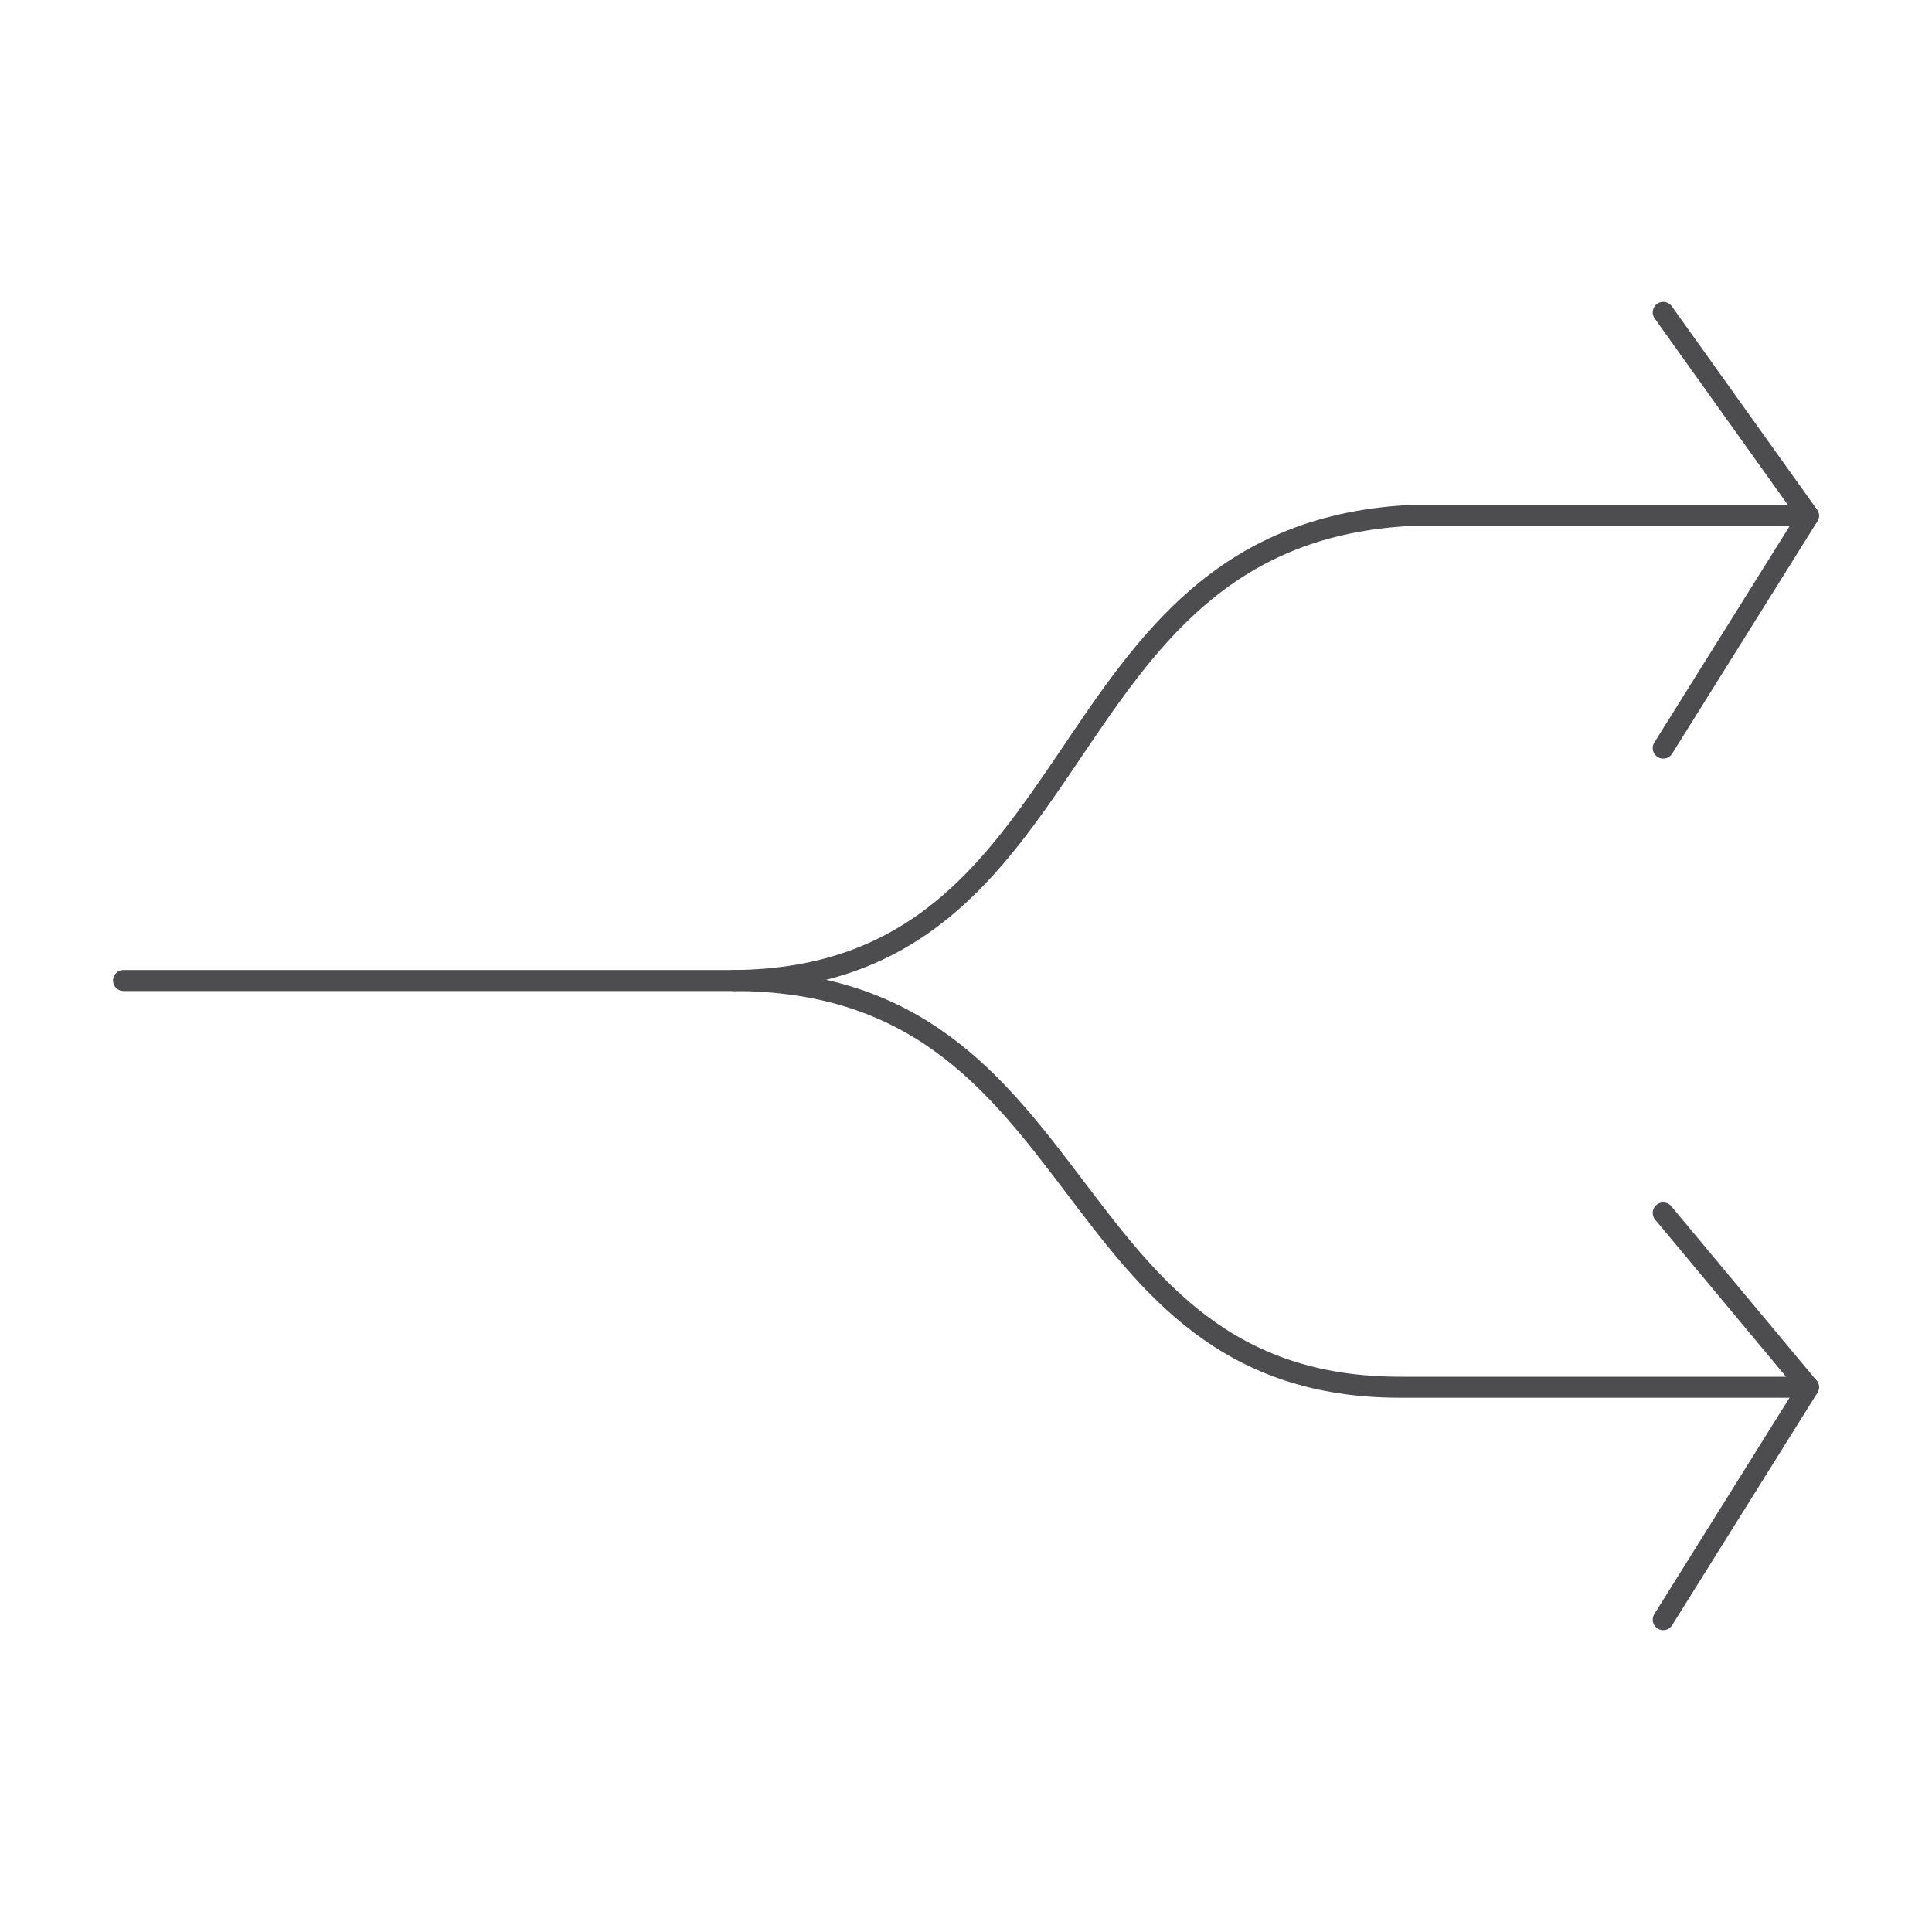 <?xml version="1.0" encoding="UTF-8"?> <svg xmlns="http://www.w3.org/2000/svg" id="Layer_1" data-name="Layer 1" viewBox="0 0 600 600"><defs><style>.cls-1{fill:none;stroke:#4d4d4f;stroke-linecap:round;stroke-linejoin:round;stroke-width:6.52px;}</style></defs><path class="cls-1" d="M561.64,160.16H436.51c-113.76,7.06-94.93,143.57-208.69,144.35H38.36"></path><polyline class="cls-1" points="516.53 97 561.64 160.16 516.53 232.33"></polyline><path class="cls-1" d="M561.64,430.82H435.33c-109.44.39-93.75-126.31-207.51-126.31"></path><polyline class="cls-1" points="516.53 503 561.64 430.82 516.53 376.69"></polyline></svg> 